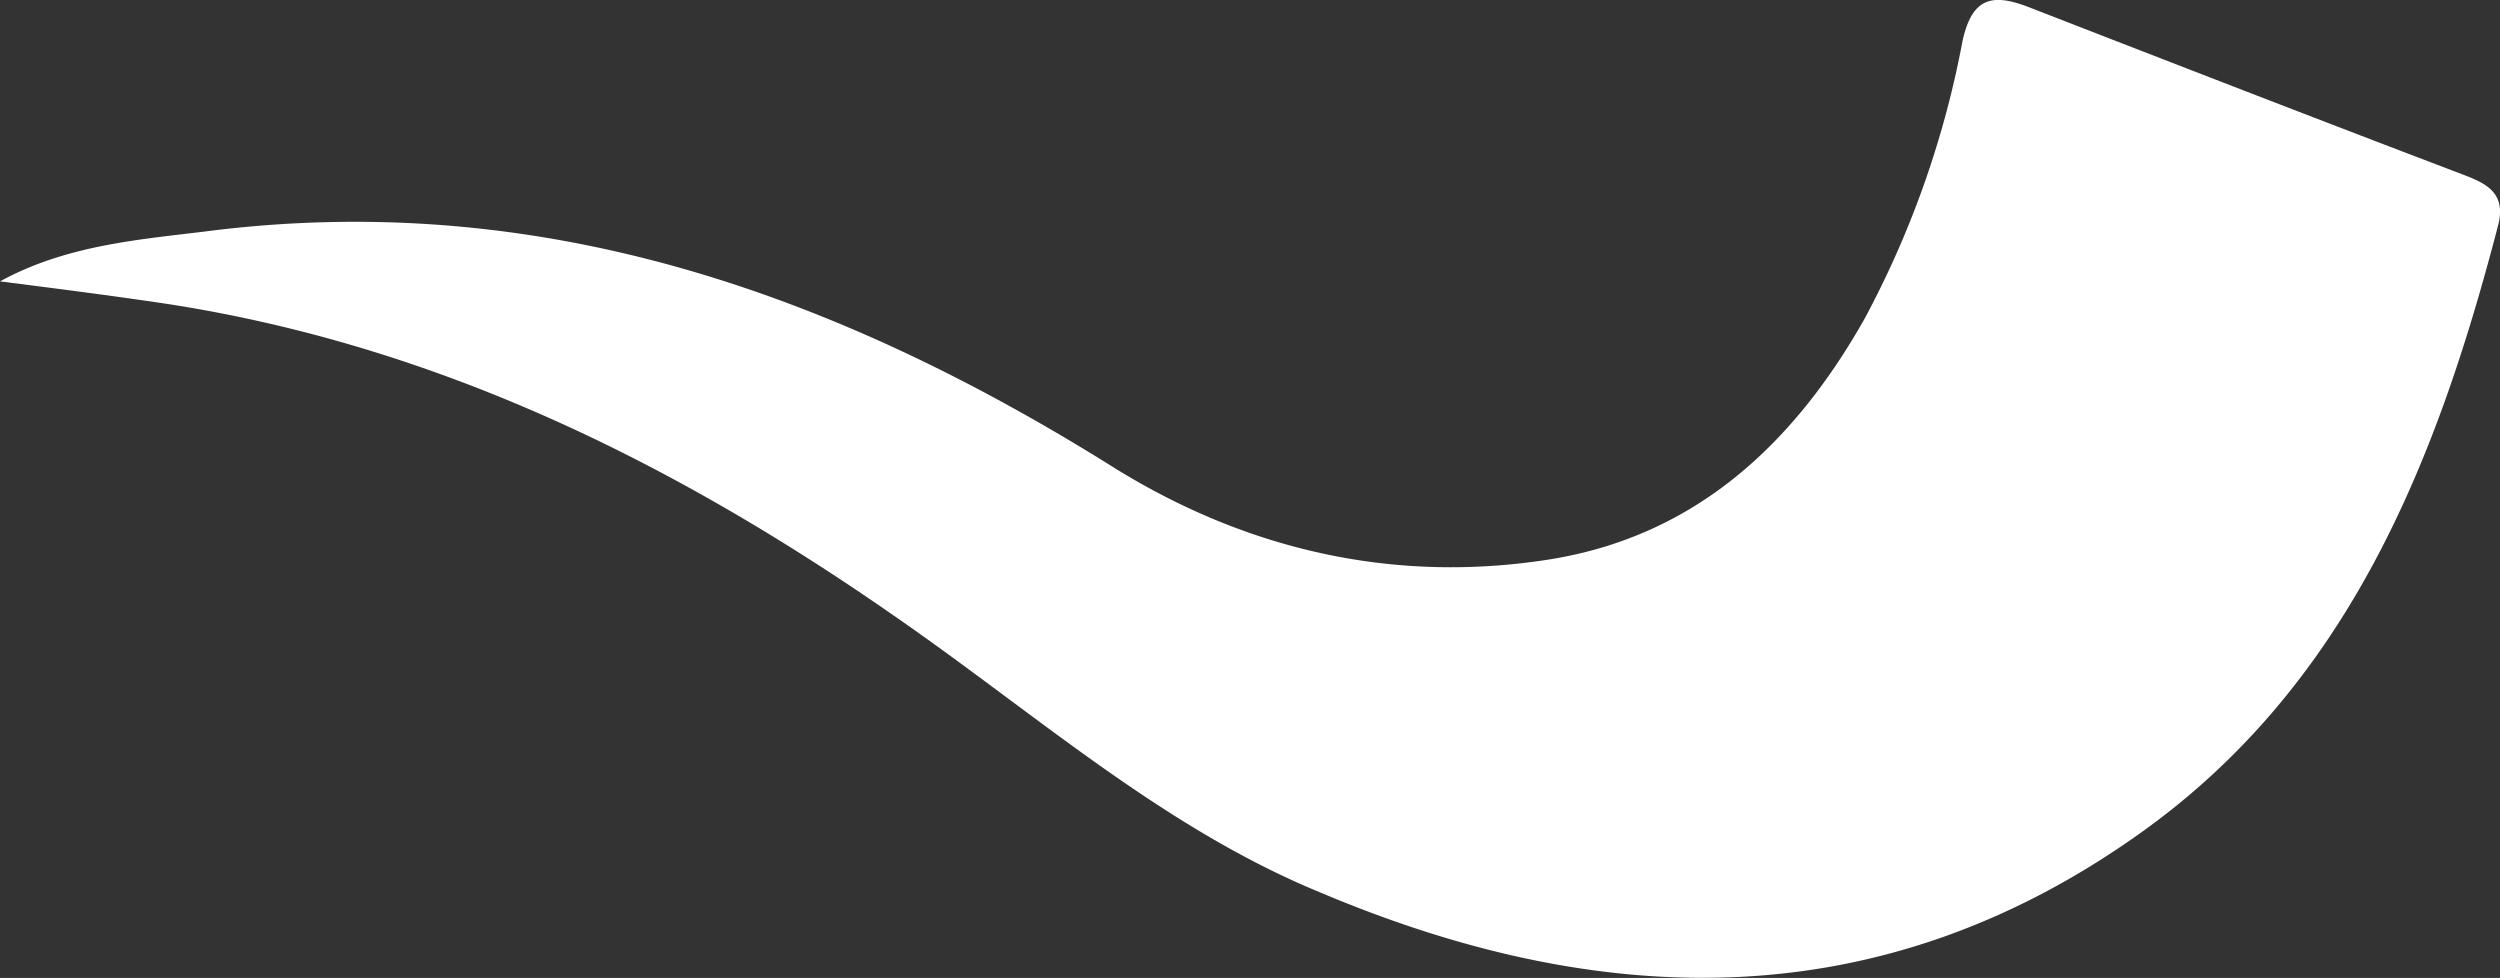 <svg id="Layer_1" data-name="Layer 1" xmlns="http://www.w3.org/2000/svg" viewBox="0 0 211.47 82.72"><rect x="0" y="0" width="211.47" height="82.72" fill="#333333" stroke="none"/><title>film_reel_flair</title><path d="M0,23.8c5.5-3,11.4-3.5,17.2-4.2,28.4-3.7,53.5,5.2,77.1,20,11.3,7,23.8,9.8,36.9,7.7,12.2-2,20.5-9.7,26.5-20.3A81.27,81.27,0,0,0,166,3.5c.8-3.7,2.5-4.1,5.6-2.9,12.1,4.7,24.2,9.4,36.3,14,2.1.8,4.2,1.5,3.4,4.5-5.2,20-12.7,38.9-30.3,51.4-21.9,15.6-45.4,15.1-69.3,5C98.3,70,87.4,60.2,75.5,52,56.8,39,36.8,29.2,14.1,25.7,9.4,25,4.7,24.4,0,23.8Z" transform="translate(0 0)" fill="#fff"/></svg>
